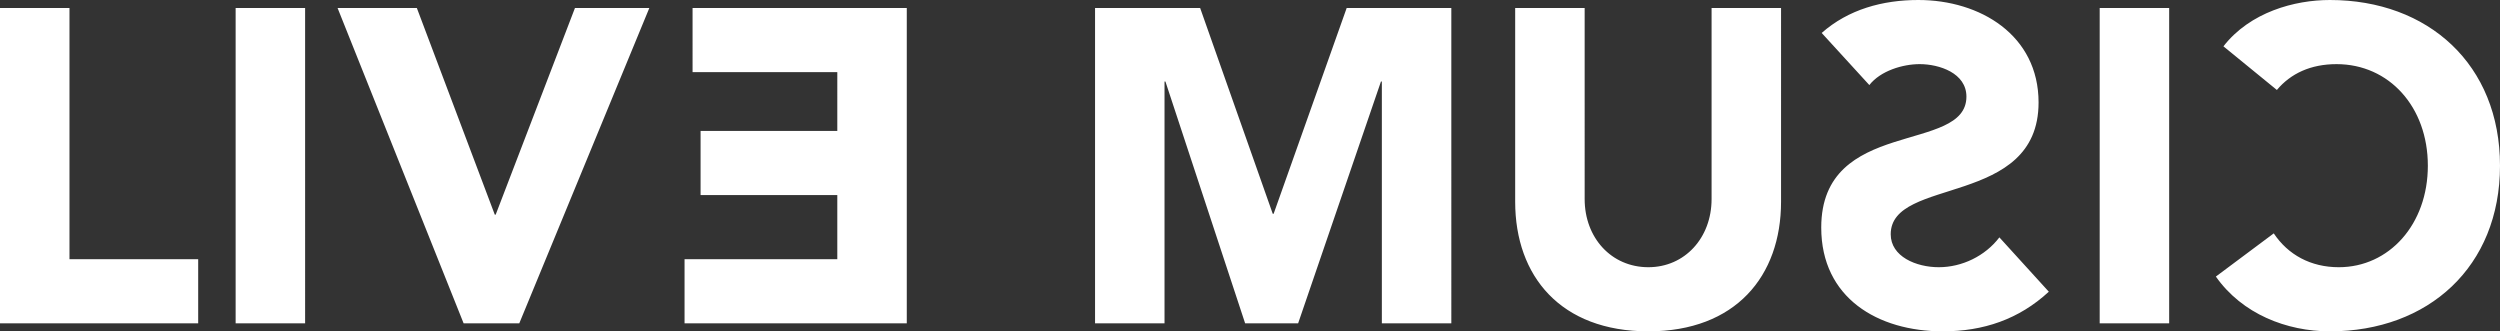 <svg xmlns="http://www.w3.org/2000/svg" viewBox="0 0 168.406 22.32" height="22.32" width="168.406"><rect x="0" y="0" width="168.406" height="22.32" fill="#333333" stroke="none"/><title>Live_Music</title><g style="line-height:560%;-inkscape-font-specification:'TeX Gyre Adventor, Normal';text-align:start" font-weight="800" font-size="30" font-family="Avenir LT Std" letter-spacing="0" word-spacing="0" fill="#fff"><path style="-inkscape-font-specification:'Avenir LT Std Ultra-Bold'" d="M0 21.78h13.35v-4.32H4.68V.54H0v21.24zM15.873 21.78h4.68V.54h-4.68v21.24zM31.23 21.78h3.75L43.74.54h-5.01l-5.34 13.92h-.06L28.08.54h-5.34l8.49 21.24zM61.083 21.78h-14.97v-4.32h10.29v-4.32h-9.21V8.82h9.21V4.86h-9.75V.54h14.43v21.24zM73.765 21.78h4.68V5.49h.06l5.37 16.29h3.57l5.58-16.29h.06v16.29h4.68V.54h-7.05l-4.92 13.86h-.06L80.845.54h-7.08v21.24zM119.976.54h-4.68v12.87c0 2.61-1.8 4.59-4.26 4.59-2.49 0-4.29-1.98-4.29-4.59V.54h-4.68v13.05c0 5.01 3.06 8.73 8.97 8.73 5.88 0 8.94-3.72 8.94-8.73V.54zM122.713 2.22c1.8-1.59 4.11-2.22 6.51-2.22 4.17 0 8.1 2.37 8.1 6.9 0 7.08-9.96 4.98-9.96 8.88 0 1.5 1.71 2.22 3.24 2.22 1.56 0 3.12-.75 4.08-2.01l3.33 3.66c-2.01 1.86-4.41 2.67-7.14 2.67-4.38 0-8.19-2.25-8.19-6.99 0-7.44 9.78-4.95 9.78-8.82 0-1.59-1.83-2.19-3.15-2.19-1.14 0-2.64.45-3.39 1.41l-3.21-3.51zM141.44 21.78h4.68V.54h-4.68v21.24zM149.776 3.12c1.8-2.31 4.8-3.12 7.17-3.12 6.63 0 11.46 4.35 11.46 11.16 0 6.81-4.83 11.16-11.46 11.16-2.91 0-5.91-1.17-7.68-3.69l3.9-2.91c.96 1.44 2.49 2.28 4.38 2.28 3.39 0 6-2.88 6-6.84s-2.61-6.84-6.15-6.84c-1.74 0-3.09.63-4.02 1.74l-3.6-2.94z"/></g></svg>